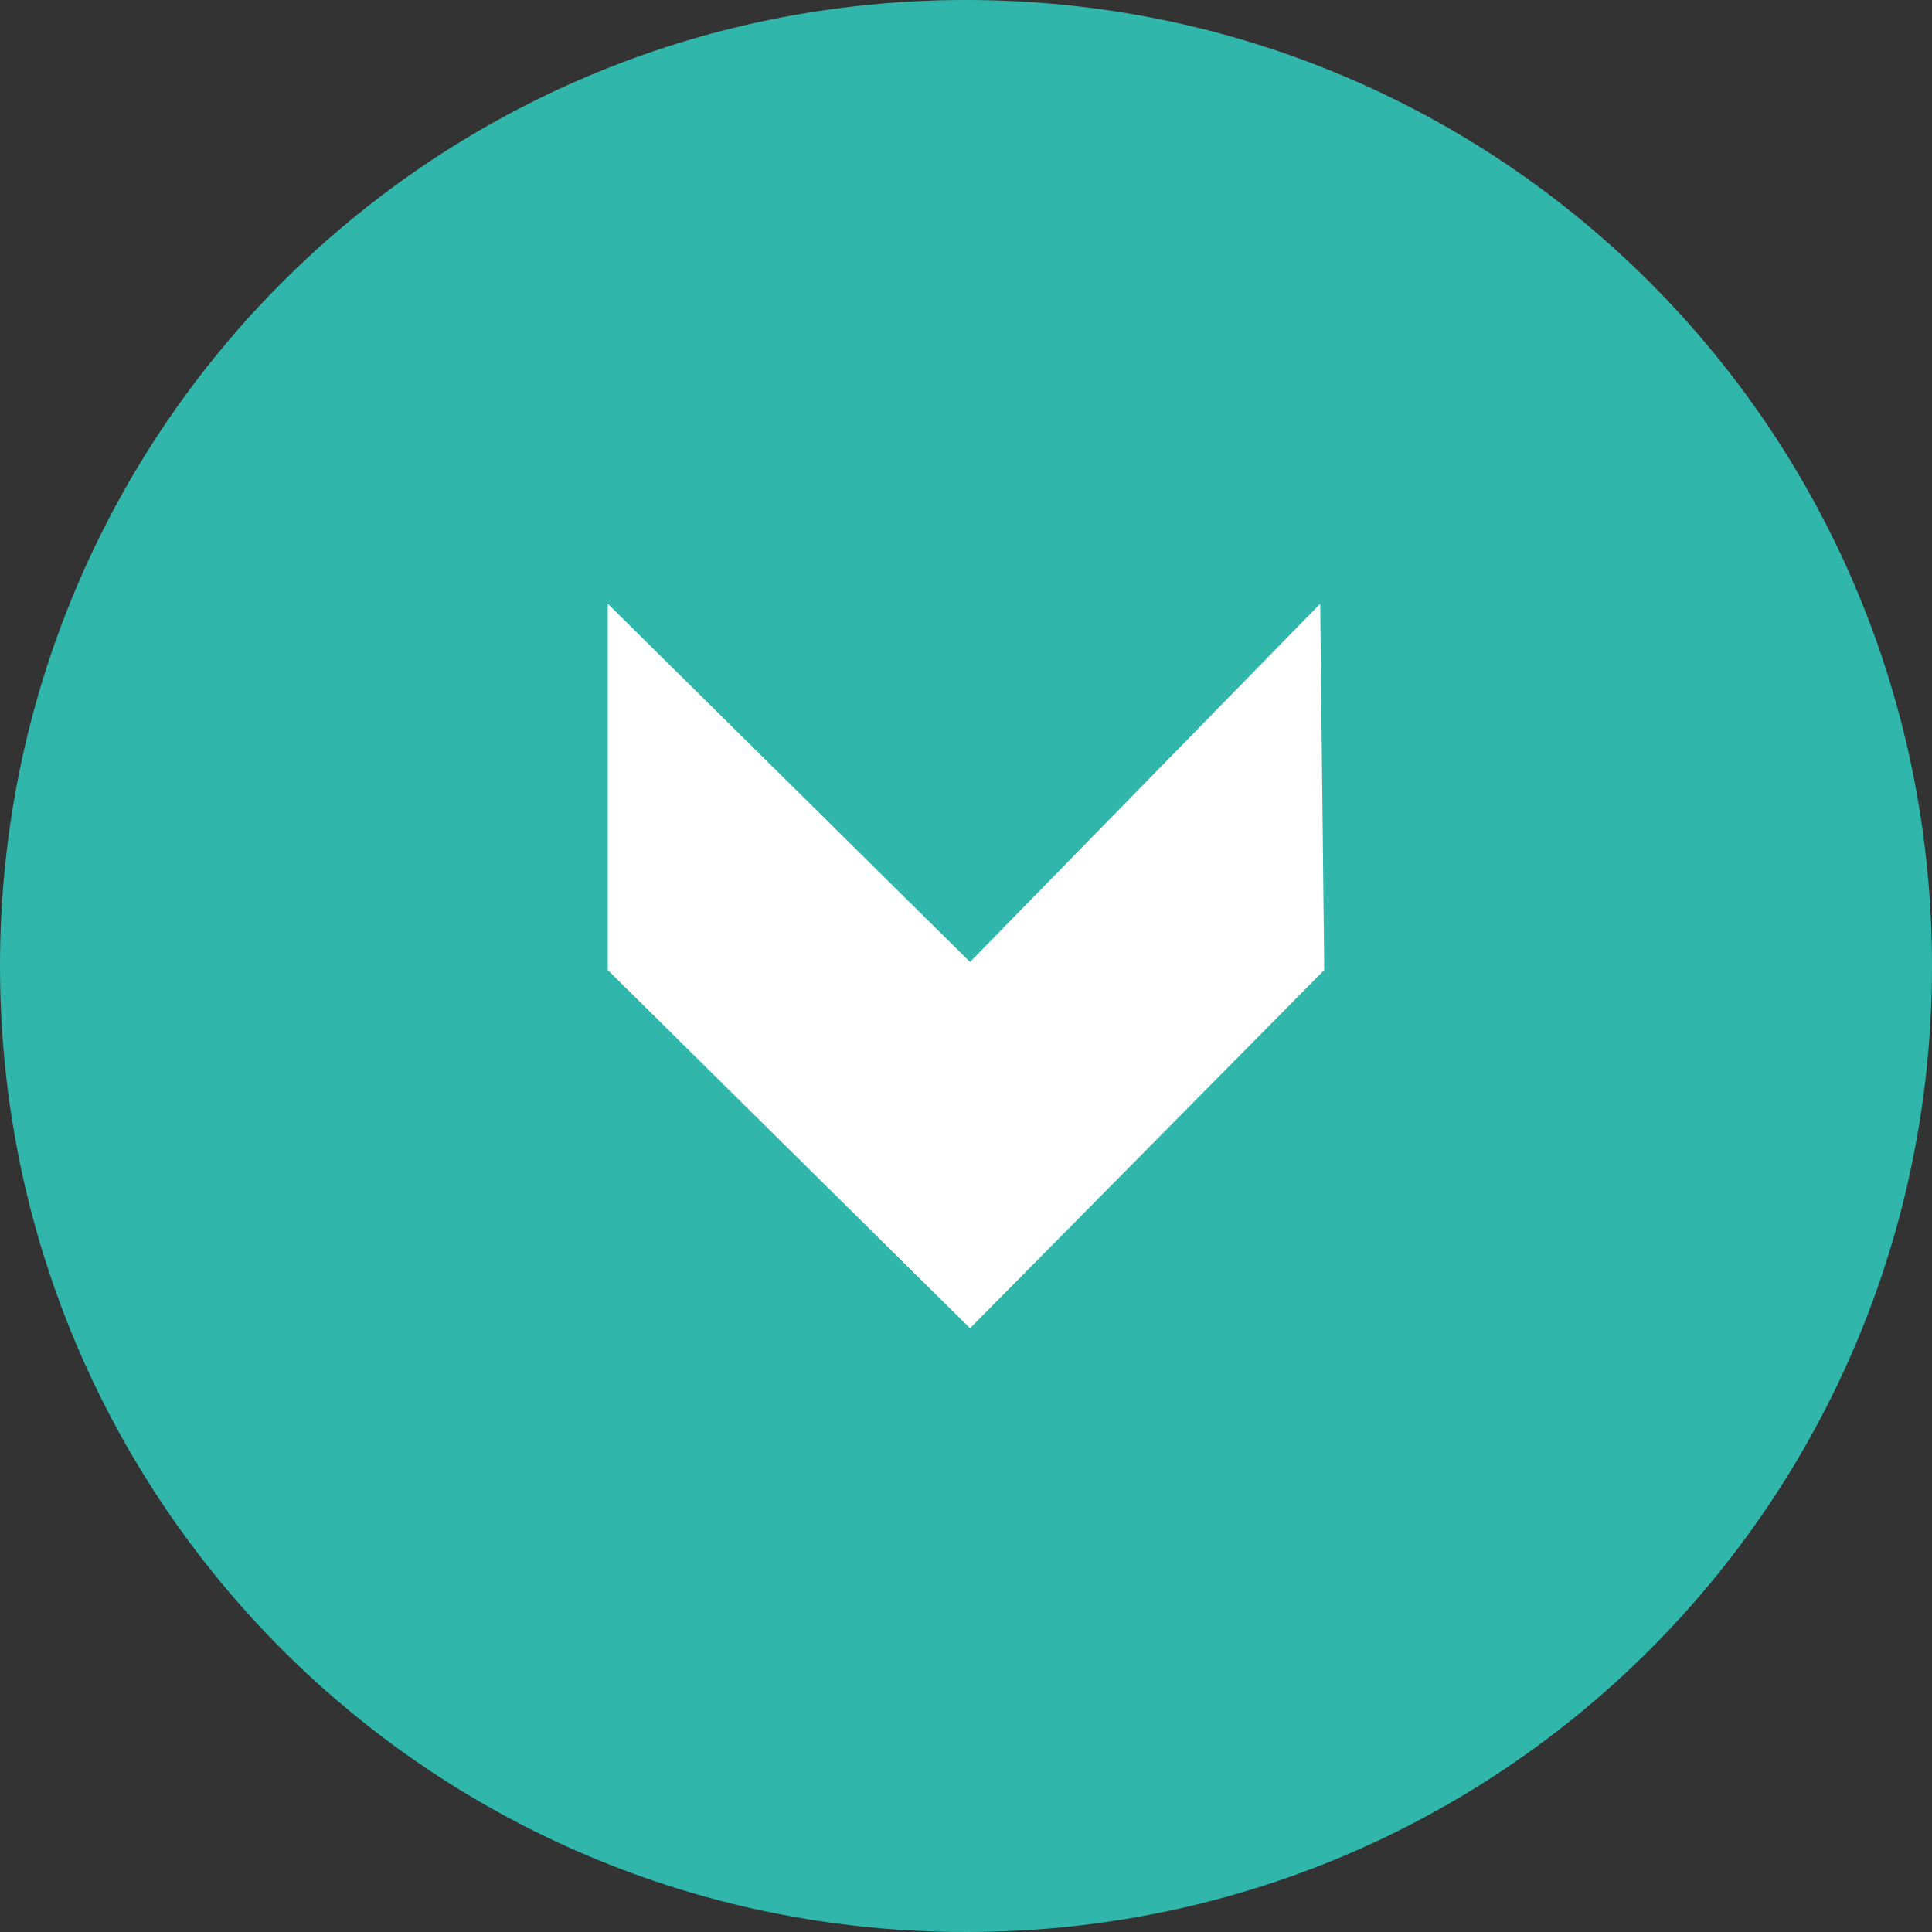 <?xml version="1.0" encoding="utf-8"?>
<!-- Generator: Adobe Illustrator 19.1.0, SVG Export Plug-In . SVG Version: 6.00 Build 0)  -->
<svg version="1.1" id="Layer_1" xmlns="http://www.w3.org/2000/svg" xmlns:xlink="http://www.w3.org/1999/xlink" x="0px" y="0px"
	 viewBox="-475 227 48 48" style="enable-background:new -475 227 48 48;" xml:space="preserve">
<rect x="-475" y="227" width="48" height="48" fill="#333333" stroke="none"/>
<style type="text/css">
	.st0{fill:#FFFFFF;}
	.st1{fill:#31B6AB;}
</style>
<circle class="st0" cx="-450.8" cy="249.7" r="15.3"/>
<g>
	<path class="st1" d="M-451,227c-13.3,0-24,10.7-24,24c0,13.3,10.7,24,24,24s24-10.7,24-24C-427,237.7-437.7,227-451,227z
		 M-442.1,251.1l-8.8,8.9l-9-8.9V242l9,8.9l8.7-8.9L-442.1,251.1L-442.1,251.1z"/>
</g>
</svg>
